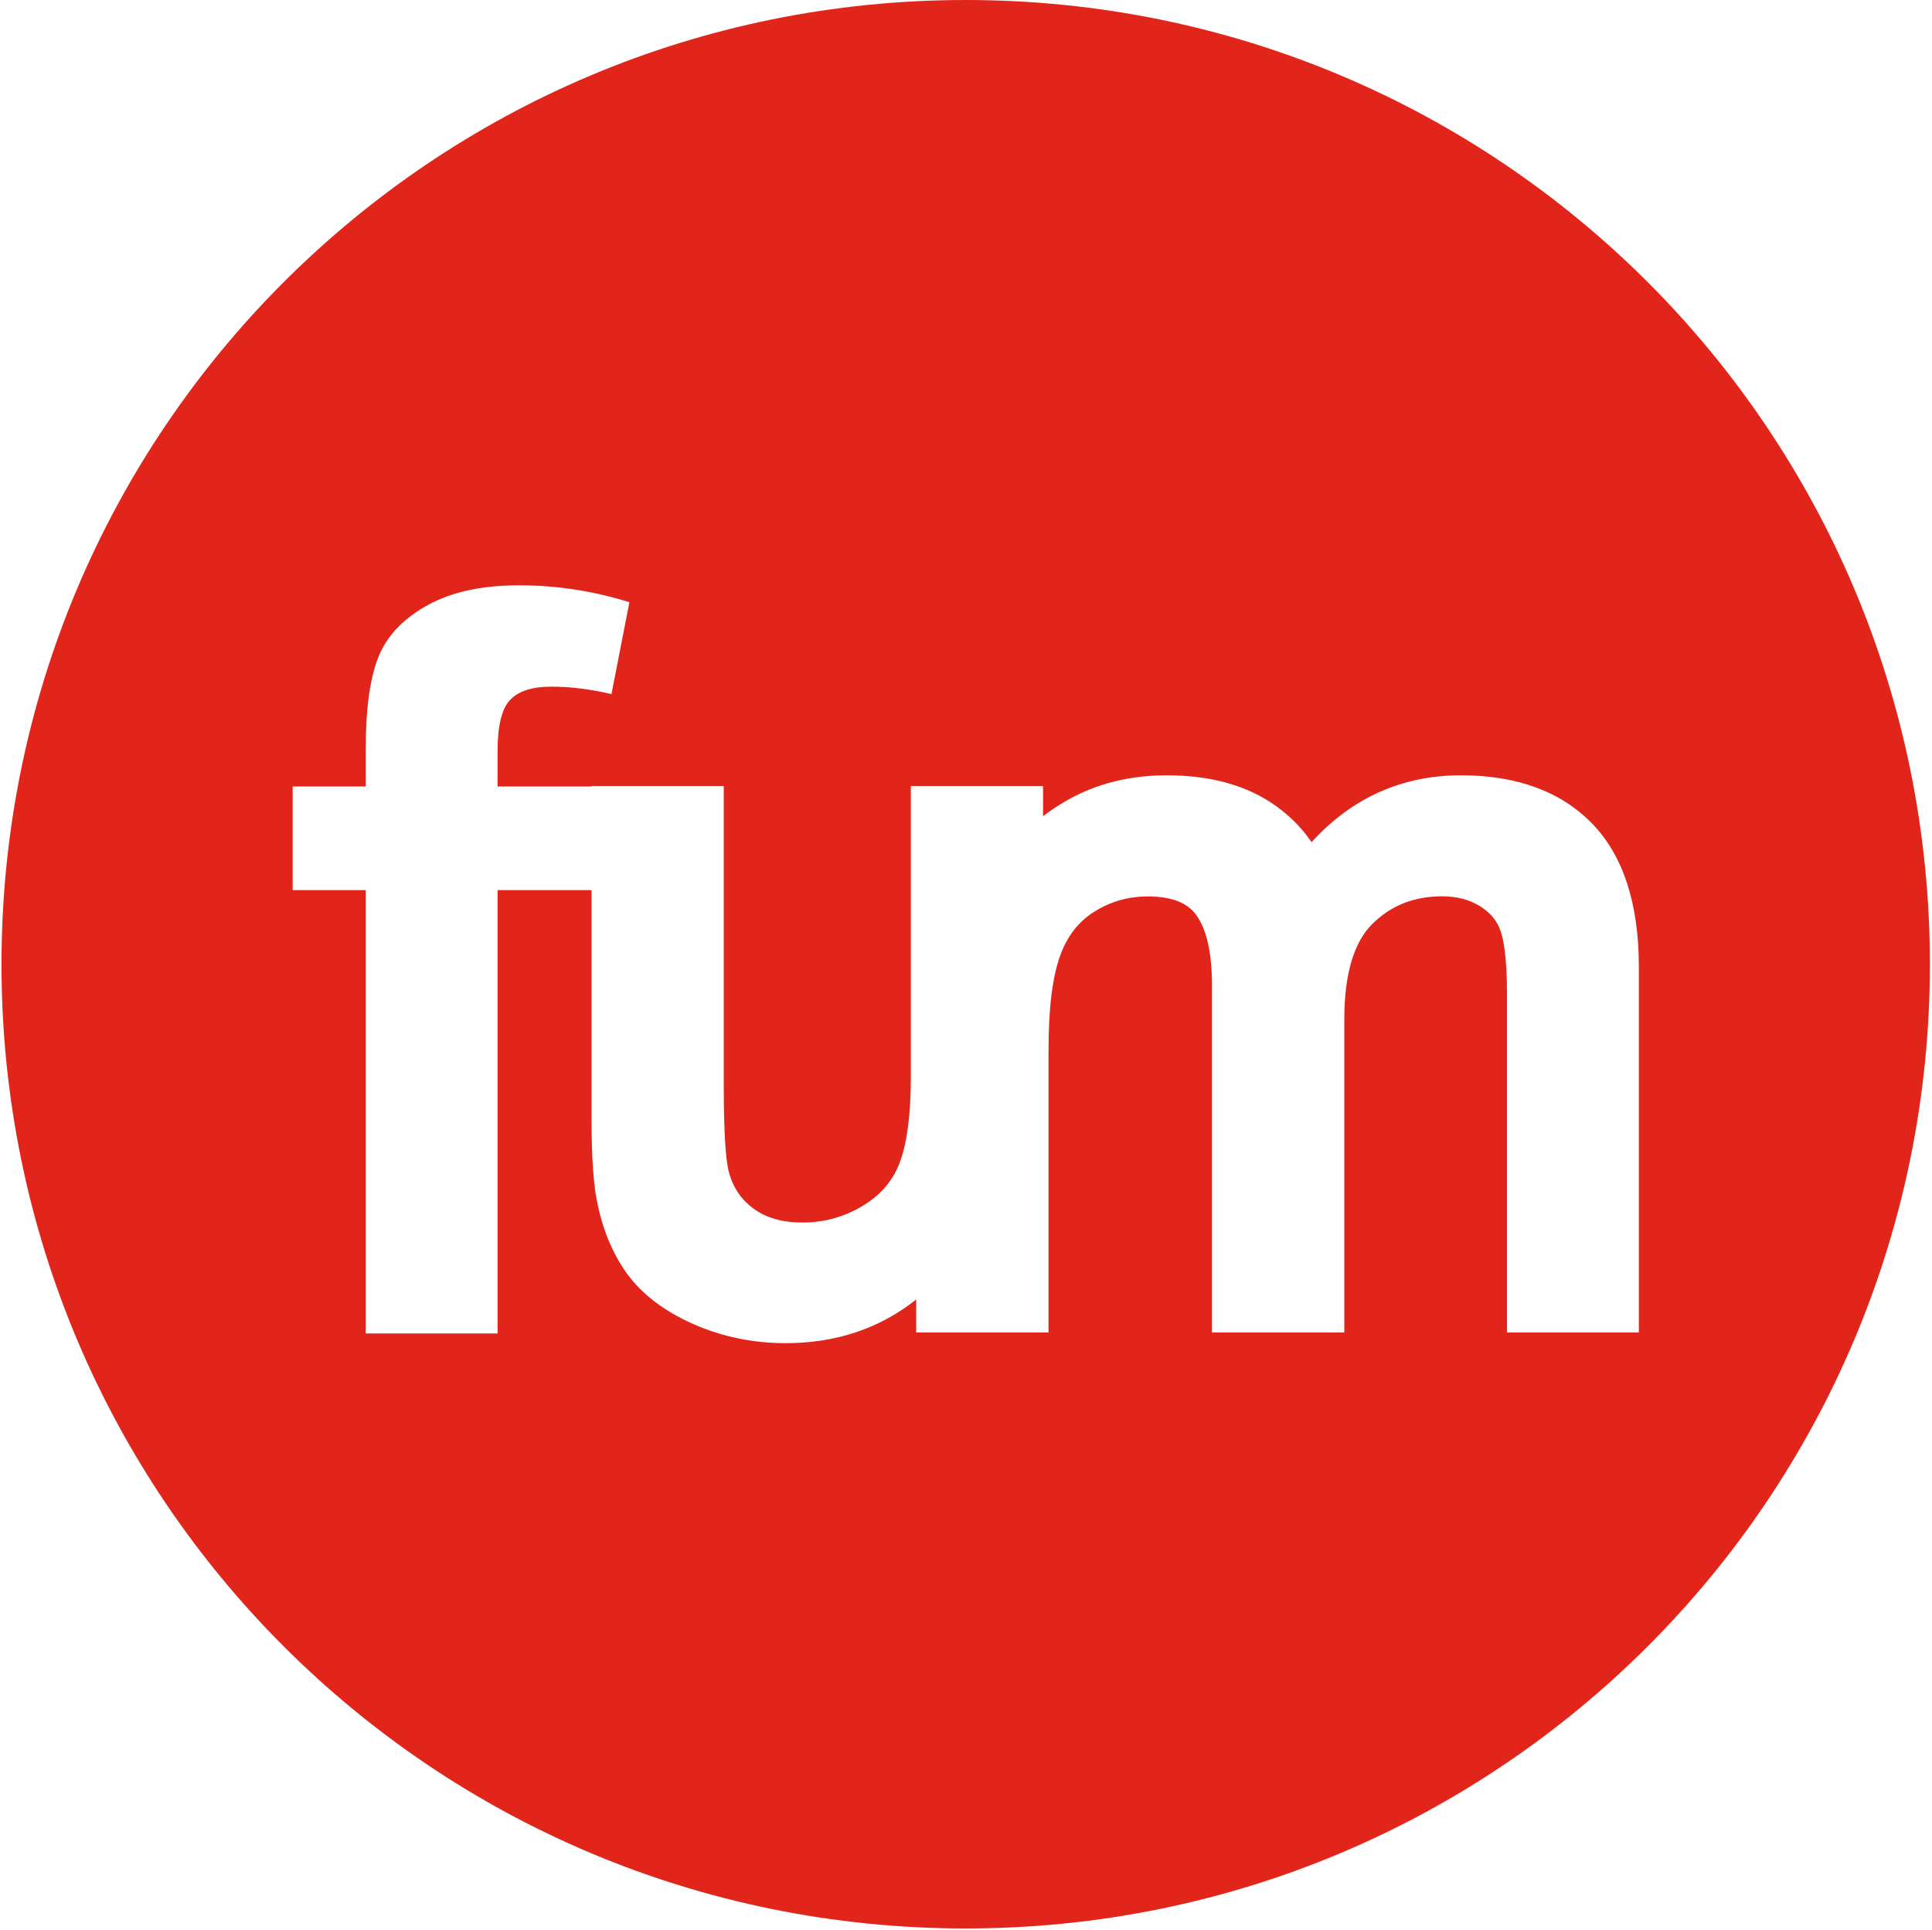 <svg version="1.2" xmlns="http://www.w3.org/2000/svg" viewBox="0 0 1552 1550" width="1552" height="1550"><style>.a{fill:#e1251b}</style><path fill-rule="evenodd" class="a" d="m775.8 1548.9c-428.4 0-774.6-346.2-774.6-774.4 0-428.3 346.2-774.5 774.6-774.5 428.3 0 774.5 346.2 774.5 774.5 0 428.2-346.2 774.4-774.5 774.4zm540.7-772.5c0-50.7-12.6-89.3-37.5-114.9-25-25.8-60.5-38.8-105.3-38.8-47.4 0-87.6 18-120.1 53.7-8.7-12.7-19.8-23.5-33.1-32.1-22.1-14.4-50.1-21.6-83.3-21.6-30 0-57.2 6.9-80.7 20.5-6.6 3.7-12.7 7.9-18.6 12.3v-24.2h-106.2v233.6c0 31.3-3.3 55.1-9.7 70.8-5.8 14.1-15.6 24.9-29.8 33.3-14.9 8.7-30.4 12.9-47.5 12.9-16.4 0-29.4-3.7-39.8-11.5-10.1-7.4-16.6-17.6-19.8-30.6-1.7-7.6-3.7-25.5-3.7-67.5v-241h-106.2v0.4h-75.5v-28.2c0-20.4 3.3-34.2 10-41.3 6.7-7.1 17.7-10.7 33-10.7q23.3 0 48.5 6l14.4-73.8c-29-9.1-58.5-13.6-88.6-13.6-29.4 0-53.7 5.2-72.9 15.6-19.2 10.5-32.4 23.9-39.5 40.5-7.1 16.6-10.8 41.7-10.8 75.4v30.1h-58.7v83.2h58.7v356.1h105.9v-356.1h75.5v183.5c0 30.8 1.5 52.8 4.5 67 4.5 22.5 12.6 41.9 24.1 57.7 12 16.5 29.9 30.1 53.5 40.5 23 10.1 47.8 15.2 73.8 15.2 40.5 0 75.6-11.8 104.9-35.1v26.5h106.3v-226.7c0-34 3.2-59.8 9.7-76.9 5.7-15.3 14.6-26.6 27.3-34.5 13.2-8.2 27.2-12.1 42.7-12.1 18.8 0 31.5 4.8 38.8 14.7 8.5 11.6 12.8 30.6 12.8 56.5v279h106.3v-251.6c0-35.7 7.5-61.4 22.2-76.2 15.1-15.1 33.6-22.5 56.5-22.5 12 0 21.9 2.7 30.4 8 8 5 13.3 11.3 16.2 19.2 2.5 6.7 5.4 21.1 5.4 51.9v271.2h105.9z"/></svg>